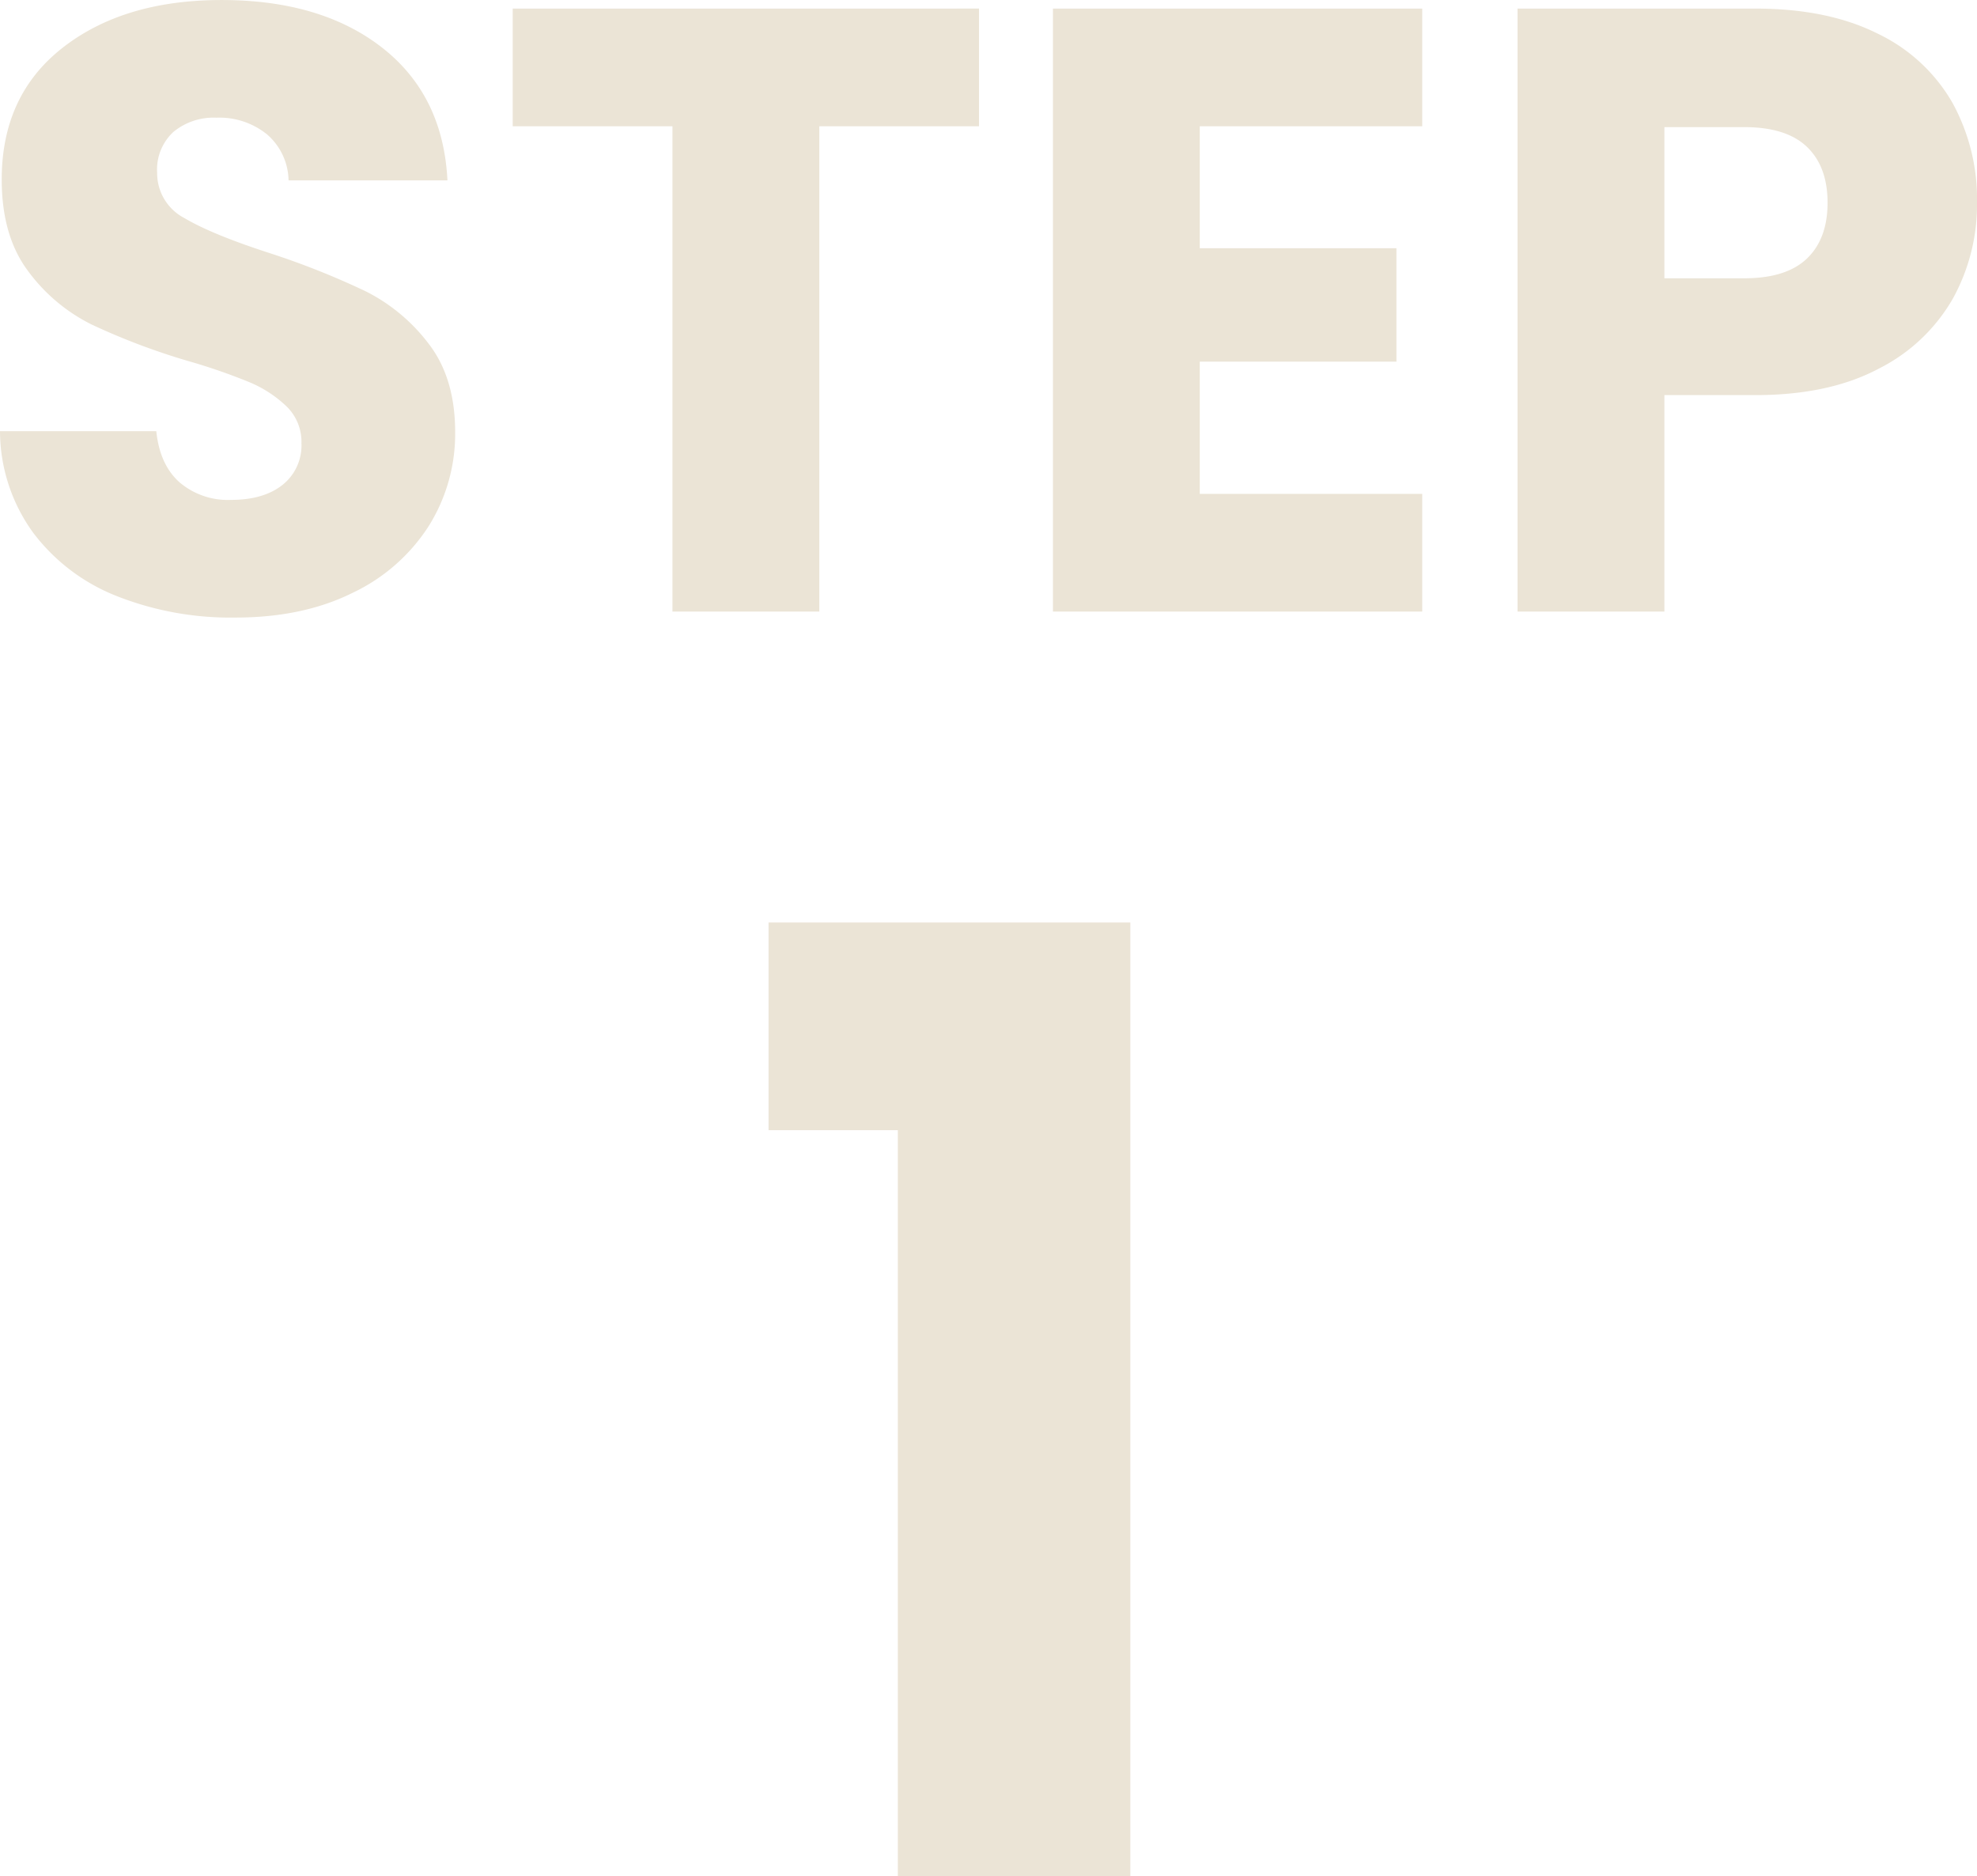 <svg xmlns="http://www.w3.org/2000/svg" width="331.488" height="314.528" viewBox="0 0 331.488 314.528">
  <g id="Step1" transform="translate(-1161.048 -3913.472)">
    <path id="Path_518" data-name="Path 518" d="M45.5,1.008a52,52,0,0,1-19.872-3.6,32.391,32.391,0,0,1-14.04-10.656A29.113,29.113,0,0,1,6.048-30.24H32.256q.576,5.616,3.888,8.568a12.5,12.5,0,0,0,8.64,2.952q5.472,0,8.64-2.52a8.428,8.428,0,0,0,3.168-6.984,8.267,8.267,0,0,0-2.52-6.192,20.329,20.329,0,0,0-6.192-4.032,99.6,99.6,0,0,0-10.44-3.6A113.673,113.673,0,0,1,21.456-48.1,29.533,29.533,0,0,1,10.8-57.024q-4.464-5.9-4.464-15.408,0-14.112,10.224-22.1t26.64-7.992q16.7,0,26.928,7.992T81.072-72.288H54.432a10.419,10.419,0,0,0-3.6-7.7,12.682,12.682,0,0,0-8.5-2.808,10.589,10.589,0,0,0-7.2,2.376,8.569,8.569,0,0,0-2.736,6.84,8.479,8.479,0,0,0,4.608,7.632q4.608,2.736,14.4,5.9A133.173,133.173,0,0,1,67.32-53.712,30.292,30.292,0,0,1,77.9-44.928q4.464,5.76,4.464,14.832a29.1,29.1,0,0,1-4.392,15.7A30.76,30.76,0,0,1,65.232-3.168Q56.88,1.008,45.5,1.008Zm124.7-102.1V-81.36H143.424V0H118.8V-81.36H92.016v-19.728ZM207.216-81.36v20.448h32.976V-41.9H207.216v22.176h37.3V0h-61.92V-101.088h61.92V-81.36Zm130.32,12.816A32.552,32.552,0,0,1,333.5-52.488,29.645,29.645,0,0,1,321.12-40.752q-8.352,4.464-20.736,4.464H285.12V0H260.5V-101.088h39.888q12.1,0,20.448,4.176a28.7,28.7,0,0,1,12.528,11.52A33.483,33.483,0,0,1,337.536-68.544ZM298.512-55.872q7.056,0,10.512-3.312t3.456-9.36q0-6.048-3.456-9.36t-10.512-3.312H285.12v25.344Z" transform="translate(1155 4016)" fill="#ebe4d6"/>
    <path id="Path_517" data-name="Path 517" d="M5.913-125.049V-159.87H66.576V0H27.594V-125.049Z" transform="translate(1284 4228)" fill="#ebe4d6"/>
  </g>
</svg>
